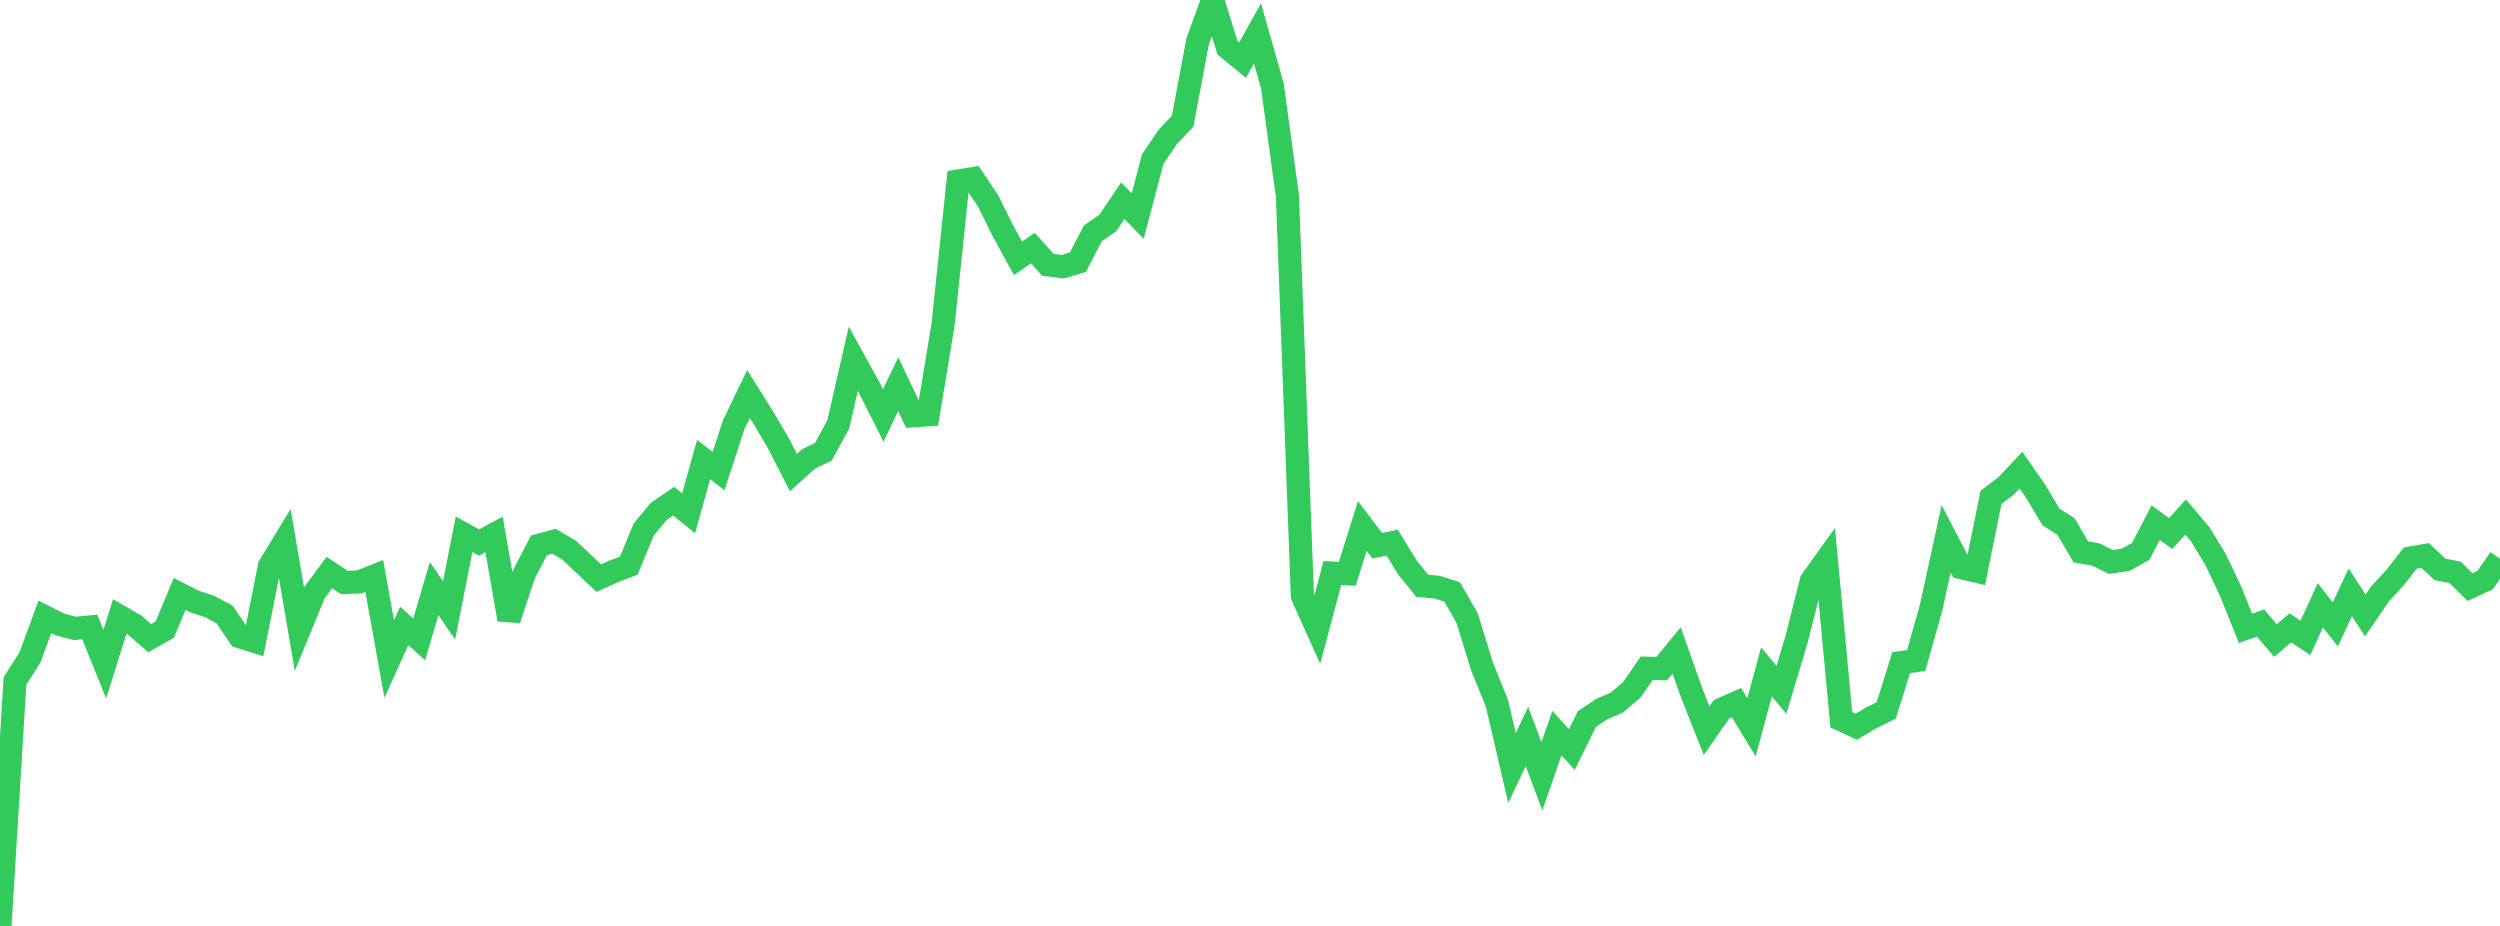<?xml version="1.0" standalone="no"?>
<!DOCTYPE svg PUBLIC "-//W3C//DTD SVG 1.1//EN" "http://www.w3.org/Graphics/SVG/1.1/DTD/svg11.dtd">

<svg width="135" height="50" viewBox="0 0 135 50" preserveAspectRatio="none" 
  xmlns="http://www.w3.org/2000/svg"
  xmlns:xlink="http://www.w3.org/1999/xlink">


<polyline points="0.0, 50.0 0.808, 36.773 1.617, 35.503 2.425, 33.308 3.234, 33.72 4.042, 33.934 4.85, 33.858 5.659, 35.863 6.467, 33.288 7.275, 33.756 8.084, 34.463 8.892, 34.003 9.701, 32.075 10.509, 32.484 11.317, 32.751 12.126, 33.179 12.934, 34.376 13.743, 34.631 14.551, 30.57 15.359, 29.24 16.168, 33.976 16.976, 32.01 17.784, 30.917 18.593, 31.455 19.401, 31.423 20.21, 31.103 21.018, 35.591 21.826, 33.799 22.635, 34.526 23.443, 31.785 24.251, 32.956 25.06, 28.852 25.868, 29.295 26.677, 28.86 27.485, 33.454 28.293, 31.01 29.102, 29.449 29.91, 29.227 30.719, 29.696 31.527, 30.454 32.335, 31.222 33.144, 30.85 33.952, 30.548 34.76, 28.595 35.569, 27.62 36.377, 27.065 37.186, 27.714 37.994, 24.816 38.802, 25.439 39.611, 22.959 40.419, 21.274 41.228, 22.566 42.036, 23.938 42.844, 25.518 43.653, 24.788 44.461, 24.392 45.269, 22.912 46.078, 19.374 46.886, 20.835 47.695, 22.434 48.503, 20.746 49.311, 22.449 50.12, 22.397 50.928, 17.514 51.737, 9.773 52.545, 9.642 53.353, 10.843 54.162, 12.473 54.97, 13.948 55.778, 13.398 56.587, 14.302 57.395, 14.401 58.204, 14.16 59.012, 12.601 59.82, 12.042 60.629, 10.839 61.437, 11.67 62.246, 8.594 63.054, 7.398 63.862, 6.547 64.671, 2.237 65.479, 0.0 66.287, 2.581 67.096, 3.247 67.904, 1.8 68.713, 4.662 69.521, 10.584 70.329, 32.188 71.138, 33.983 71.946, 30.946 72.754, 30.984 73.563, 28.404 74.371, 29.468 75.18, 29.306 75.988, 30.622 76.796, 31.63 77.605, 31.705 78.413, 31.961 79.222, 33.37 80.03, 35.99 80.838, 37.988 81.647, 41.473 82.455, 39.769 83.263, 41.92 84.072, 39.587 84.88, 40.476 85.689, 38.831 86.497, 38.288 87.305, 37.943 88.114, 37.256 88.922, 36.085 89.731, 36.107 90.539, 35.124 91.347, 37.412 92.156, 39.458 92.964, 38.299 93.772, 37.943 94.581, 39.273 95.389, 36.28 96.198, 37.251 97.006, 34.552 97.814, 31.363 98.623, 30.234 99.431, 38.867 100.24, 39.242 101.048, 38.764 101.856, 38.362 102.665, 35.778 103.473, 35.669 104.281, 32.808 105.09, 29.097 105.898, 30.649 106.707, 30.839 107.515, 26.856 108.323, 26.248 109.132, 25.385 109.94, 26.551 110.749, 27.916 111.557, 28.424 112.365, 29.802 113.174, 29.941 113.982, 30.344 114.79, 30.227 115.599, 29.775 116.407, 28.224 117.216, 28.811 118.024, 27.919 118.832, 28.879 119.641, 30.219 120.449, 31.913 121.257, 33.932 122.066, 33.641 122.874, 34.59 123.683, 33.905 124.491, 34.449 125.299, 32.683 126.108, 33.719 126.916, 31.986 127.725, 33.236 128.533, 32.05 129.341, 31.185 130.15, 30.139 130.958, 29.997 131.766, 30.751 132.575, 30.904 133.383, 31.703 134.192, 31.329 135.0, 30.171" fill="none" stroke="#32ca5b" stroke-width="1.25"/>

</svg>